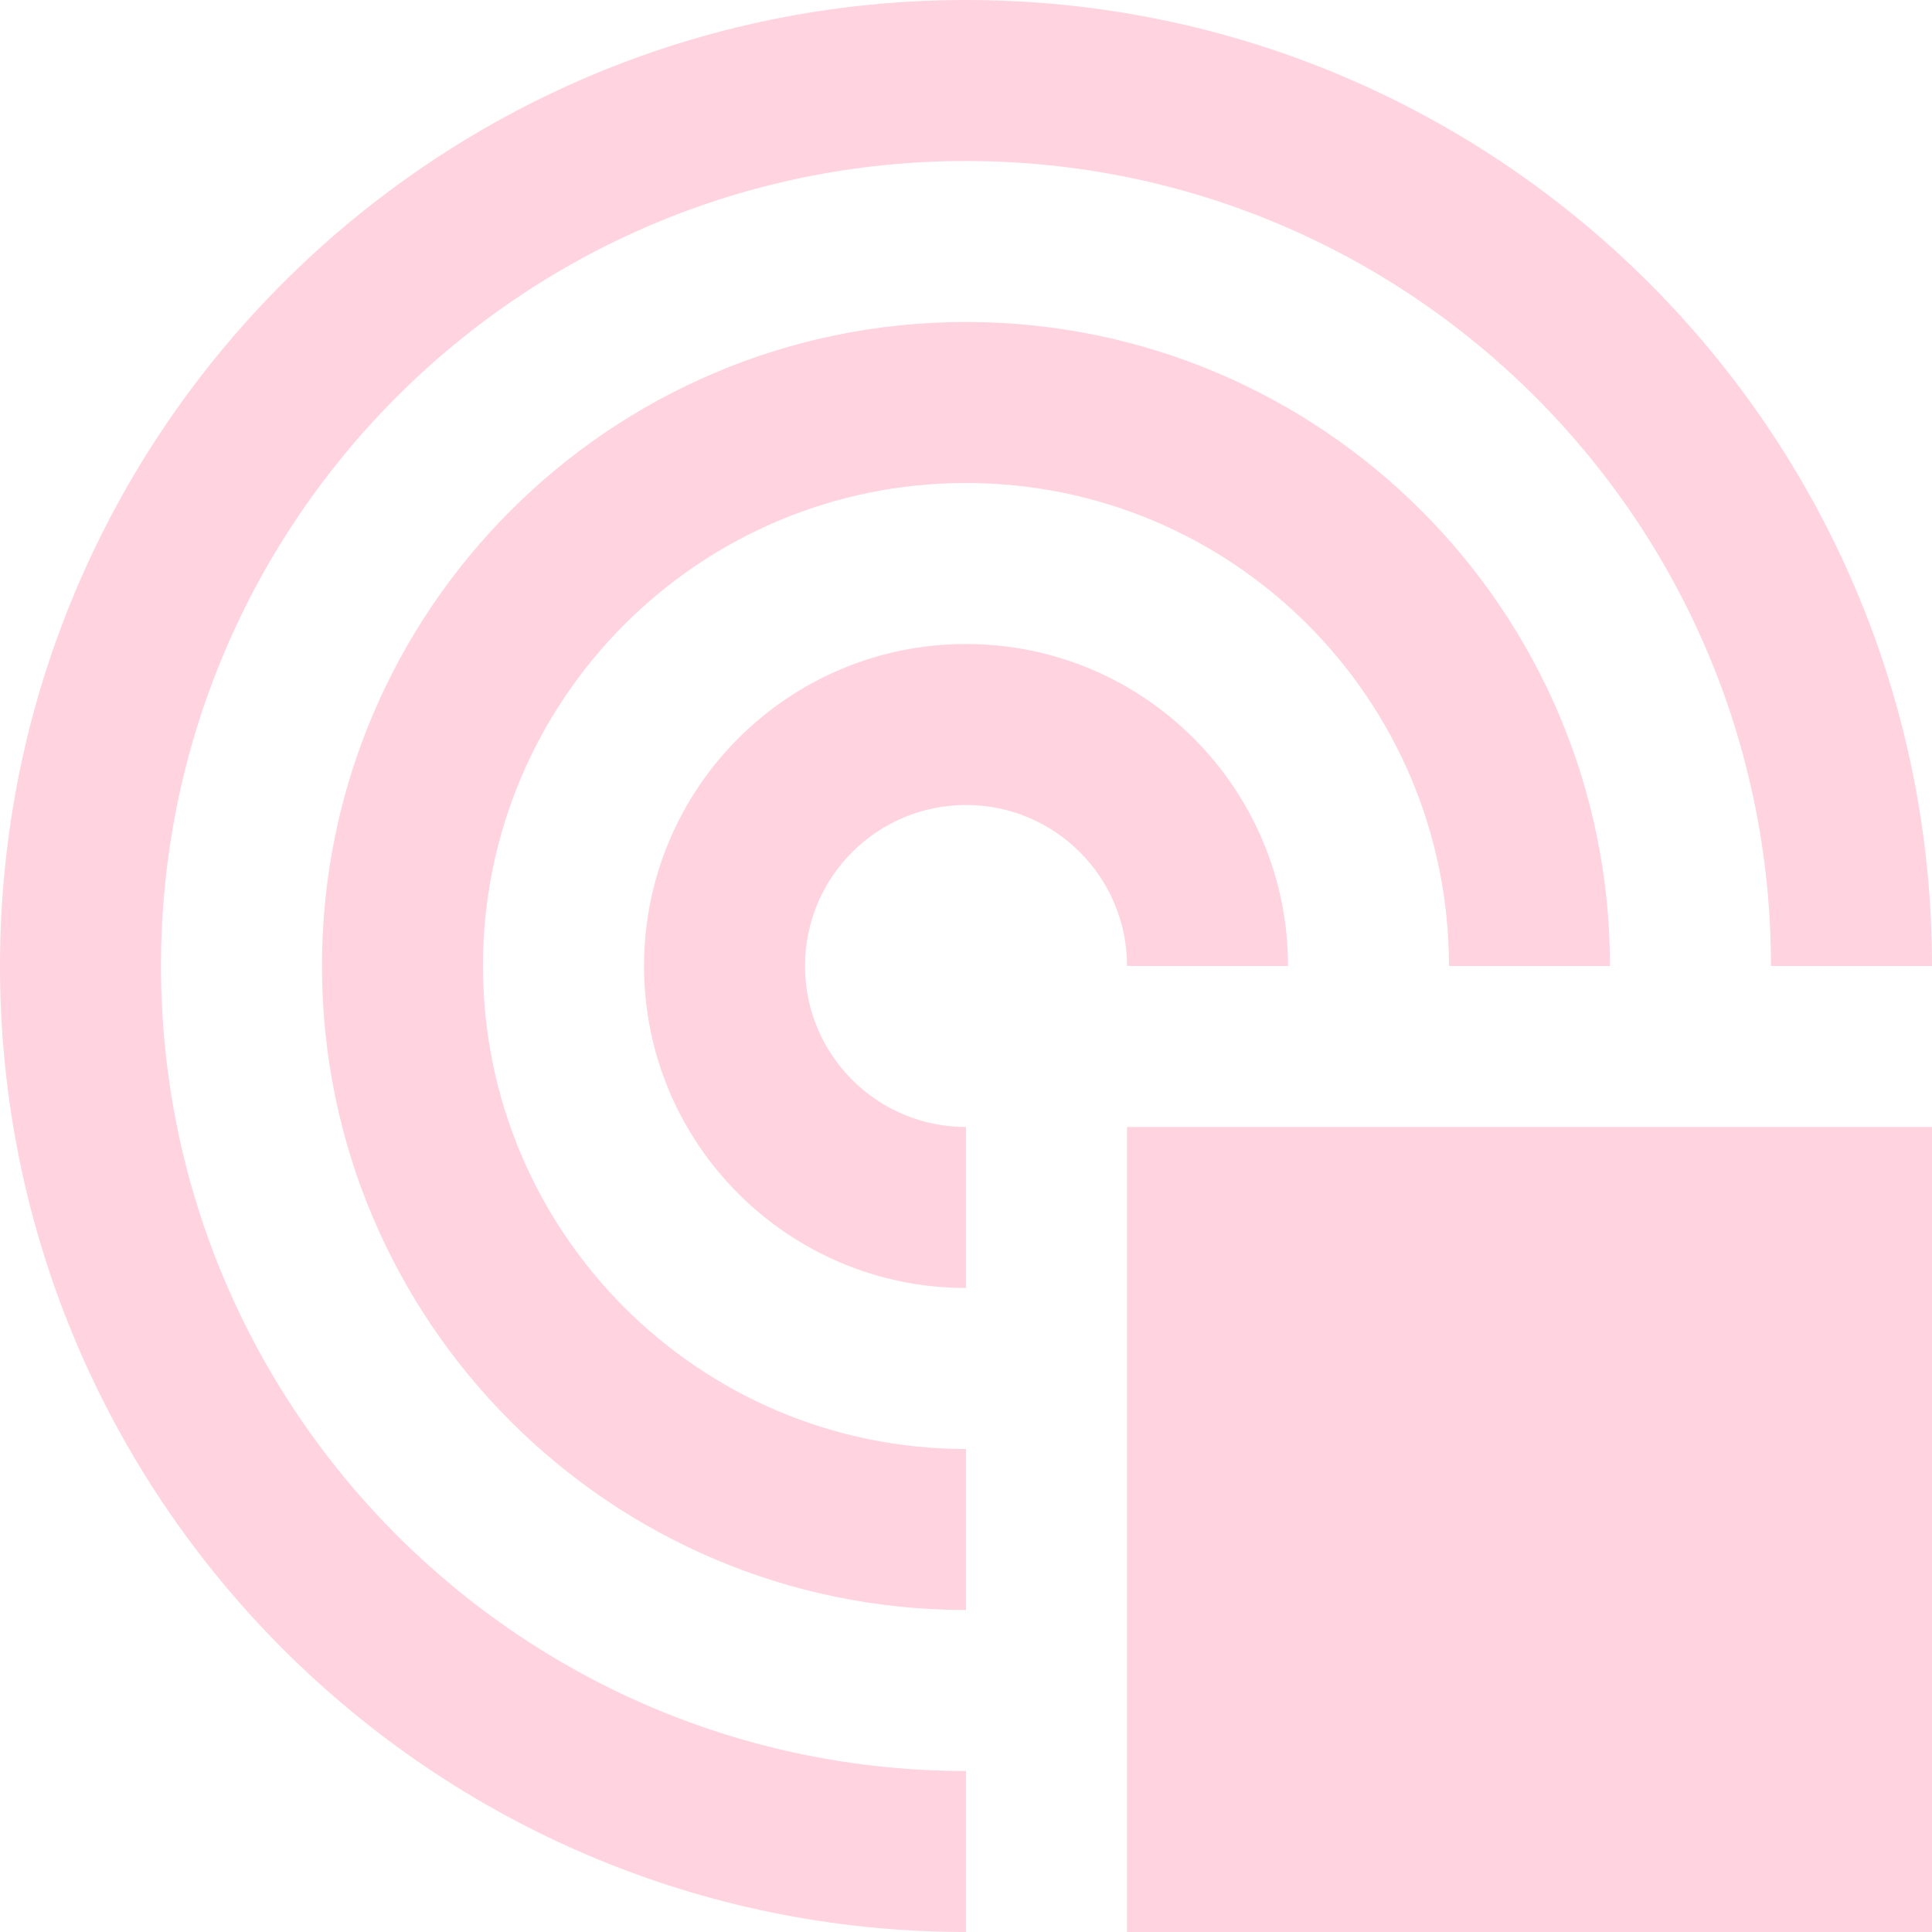 <?xml version="1.0" encoding="UTF-8"?> <svg xmlns="http://www.w3.org/2000/svg" width="80" height="80" viewBox="0 0 80 80" fill="none"><path d="M80.001 46.667H46.668V80H80.001V46.667Z" fill="#FFD3E0"></path><path d="M40 73.333C21.59 73.333 6.667 58.408 6.667 40C6.667 21.588 21.591 6.667 40 6.667C58.408 6.667 73.333 21.589 73.333 40H80C80 17.91 62.09 0 40 0C17.909 0 0 17.91 0 40C0 62.09 17.909 80 40 80V73.333Z" fill="#FFD3E0"></path><path d="M39.999 60C28.953 60 19.999 51.045 19.999 40C19.999 28.952 28.953 20 39.999 20C51.044 20 59.999 28.952 59.999 40H66.666C66.666 25.273 54.726 13.333 39.999 13.333C25.271 13.333 13.332 25.273 13.332 40C13.332 54.727 25.271 66.667 39.999 66.667V60Z" fill="#FFD3E0"></path><path d="M40.001 46.667C36.319 46.667 33.334 43.682 33.334 40C33.334 36.318 36.319 33.333 40.001 33.333C43.683 33.333 46.668 36.318 46.668 40H53.334C53.334 32.637 47.364 26.667 40.001 26.667C32.636 26.667 26.668 32.637 26.668 40C26.668 47.363 32.636 53.333 40.001 53.333V46.667Z" fill="#FFD3E0"></path></svg> 